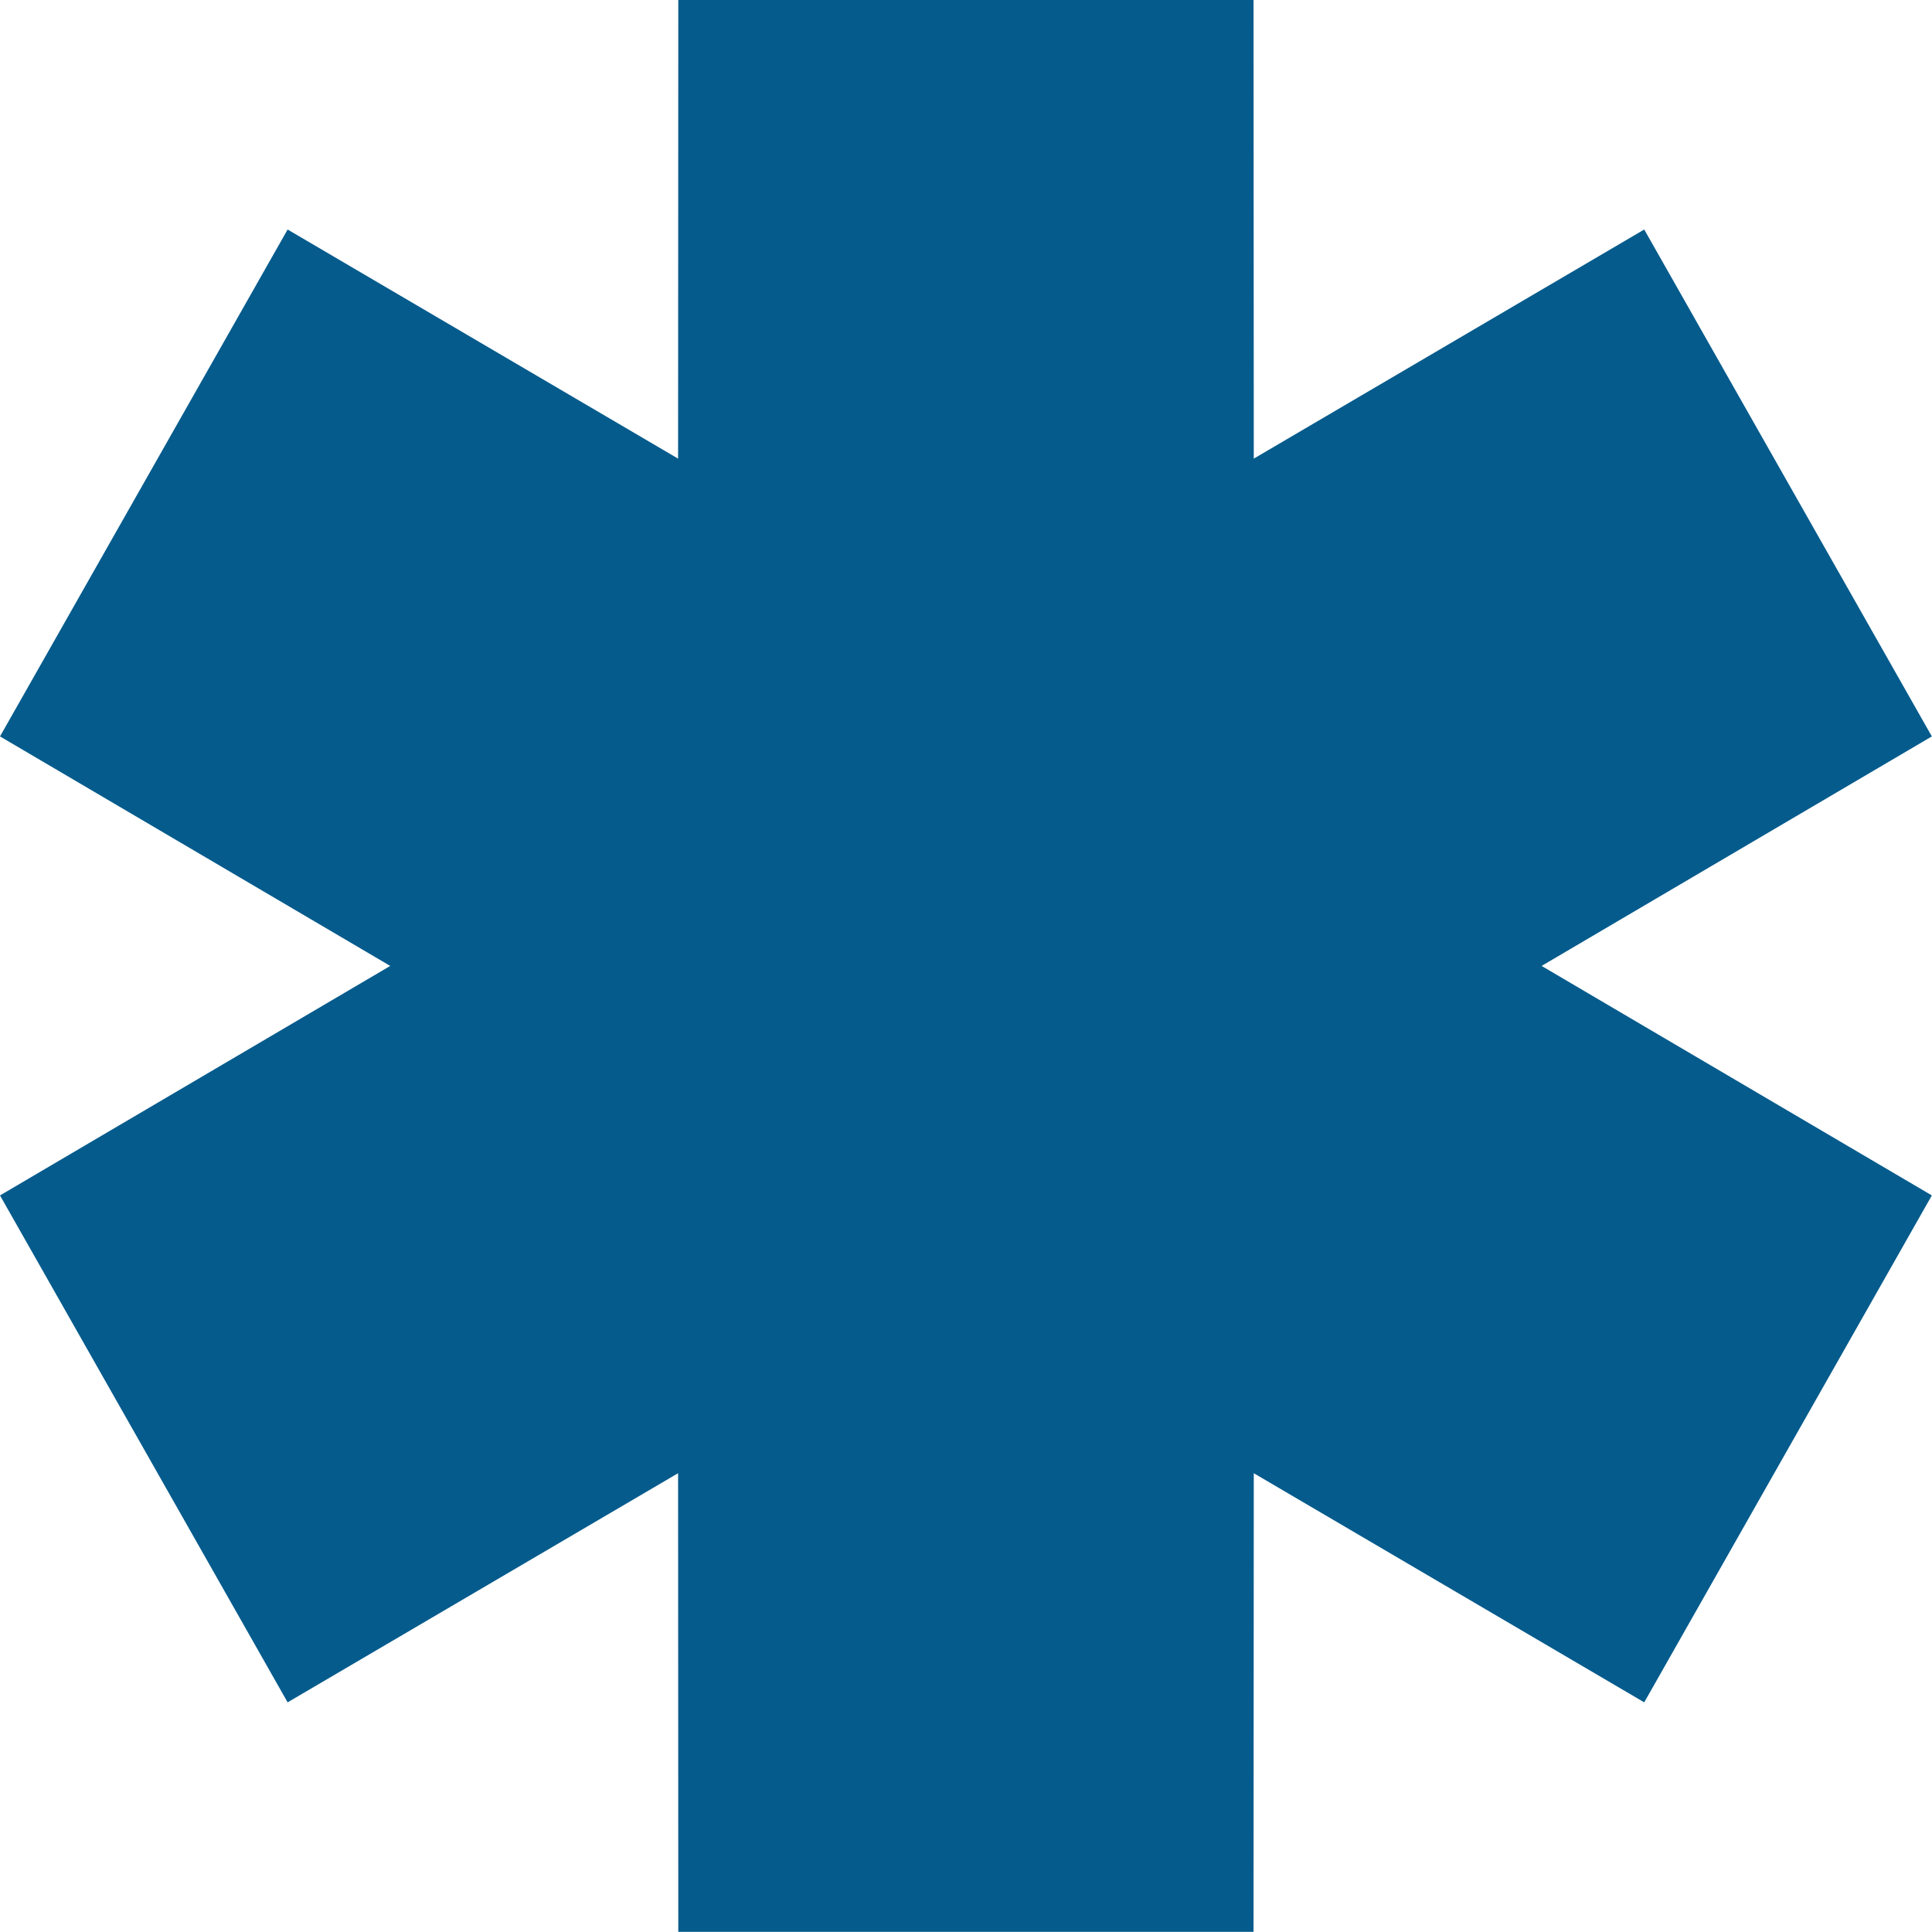 <?xml version="1.0" encoding="UTF-8"?> <svg xmlns="http://www.w3.org/2000/svg" viewBox="0 0 135.99 135.99" data-guides="{&quot;vertical&quot;:[],&quot;horizontal&quot;:[]}"><path fill="#055b8c" stroke="none" fill-opacity="1" stroke-width="1" stroke-opacity="1" clip-rule="evenodd" fill-rule="evenodd" id="tSvg16fcc97caa2" title="Path 1" d="M27.468 67.99C18.312 62.605 9.156 57.22 0 51.835C6.748 39.941 13.497 28.048 20.245 16.155C29.406 21.53 38.568 26.906 47.729 32.282C47.734 21.521 47.739 10.761 47.744 0C61.241 0 74.738 0 88.235 0C88.24 10.761 88.245 21.521 88.251 32.282C97.412 26.906 106.573 21.53 115.734 16.155C122.483 28.048 129.231 39.941 135.979 51.835C126.823 57.22 117.667 62.605 108.511 67.99C117.667 73.374 126.823 78.76 135.979 84.144C129.231 96.038 122.483 107.931 115.734 119.825C106.573 114.449 97.412 109.073 88.251 103.697C88.245 114.458 88.24 125.219 88.235 135.979C74.738 135.979 61.241 135.979 47.744 135.979C47.739 125.219 47.734 114.458 47.729 103.697C38.568 109.073 29.406 114.449 20.245 119.825C13.497 107.931 6.748 96.038 0 84.144C9.156 78.76 18.312 73.374 27.468 67.99Z"></path><defs></defs></svg> 